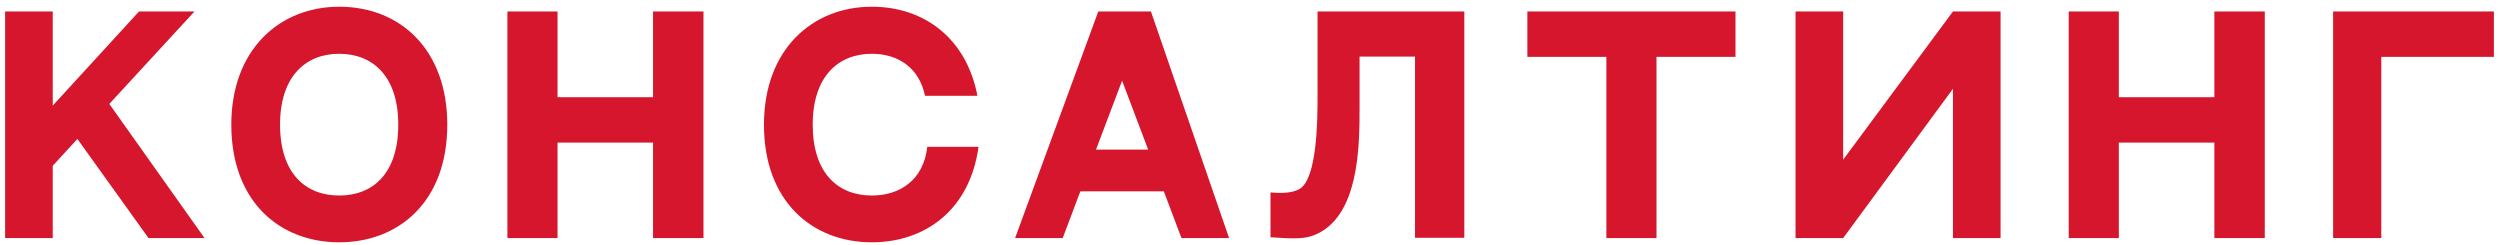 <?xml version="1.0" encoding="UTF-8"?> <svg xmlns="http://www.w3.org/2000/svg" width="357" height="35" viewBox="0 0 357 35" fill="none"><path d="M21.211 34L11.051 19.84L7.531 23.68V34H0.731V1.64H7.531V15.08L19.851 1.64H27.771L15.611 14.84L29.211 34H21.211ZM48.432 0.96C57.273 0.96 63.873 7.2 63.873 17.8C63.873 28.88 56.873 34.6 48.432 34.6C39.992 34.6 33.032 28.84 33.032 17.8C33.032 7 39.992 0.96 48.432 0.96ZM48.432 27.92C53.273 27.92 56.873 24.76 56.873 17.8C56.873 10.88 53.233 7.68 48.432 7.68C43.672 7.68 39.992 10.88 39.992 17.8C39.992 24.76 43.633 27.92 48.432 27.92ZM79.617 1.64V13.88H93.257V1.64H100.457V34H93.257V20.36H79.617V34H72.457V1.64H79.617ZM132.415 20.96H139.735C138.495 30 132.095 34.6 124.495 34.6C116.055 34.6 109.095 28.84 109.095 17.8C109.095 7 116.055 0.96 124.495 0.96C132.135 0.96 138.055 5.64 139.575 13.68H132.095C131.255 9.64 128.215 7.68 124.495 7.68C119.735 7.68 116.055 10.88 116.055 17.8C116.055 24.76 119.695 27.92 124.495 27.92C128.535 27.92 131.895 25.68 132.415 20.96ZM168.714 34L166.194 27.32H154.274L151.754 34H144.954L156.834 1.64H164.354L175.514 34H168.714ZM156.514 21.36H163.954L160.234 11.52L156.514 21.36ZM188.145 1.64H209.105V33.96H202.065V8.08H194.145V15.4C194.145 20.76 194.145 31.32 187.385 33.68C185.905 34.2 183.945 34.04 181.425 33.88V27.48C183.265 27.64 184.625 27.52 185.545 27C188.105 25.6 188.145 17 188.145 13.88V1.64ZM218.108 1.64H247.828V8.12H236.548V34H229.388V8.12H218.108V1.64ZM256.403 1.64H263.203V22.8L278.883 1.64H285.683V34H278.883V12.68L263.203 34H256.403V1.64ZM302.57 1.64V13.88H316.21V1.64H323.41V34H316.21V20.36H302.57V34H295.41V1.64H302.57ZM340.048 34H333.168V1.64H356.128V8.12H340.048V34Z" fill="#D6162D"></path></svg> 